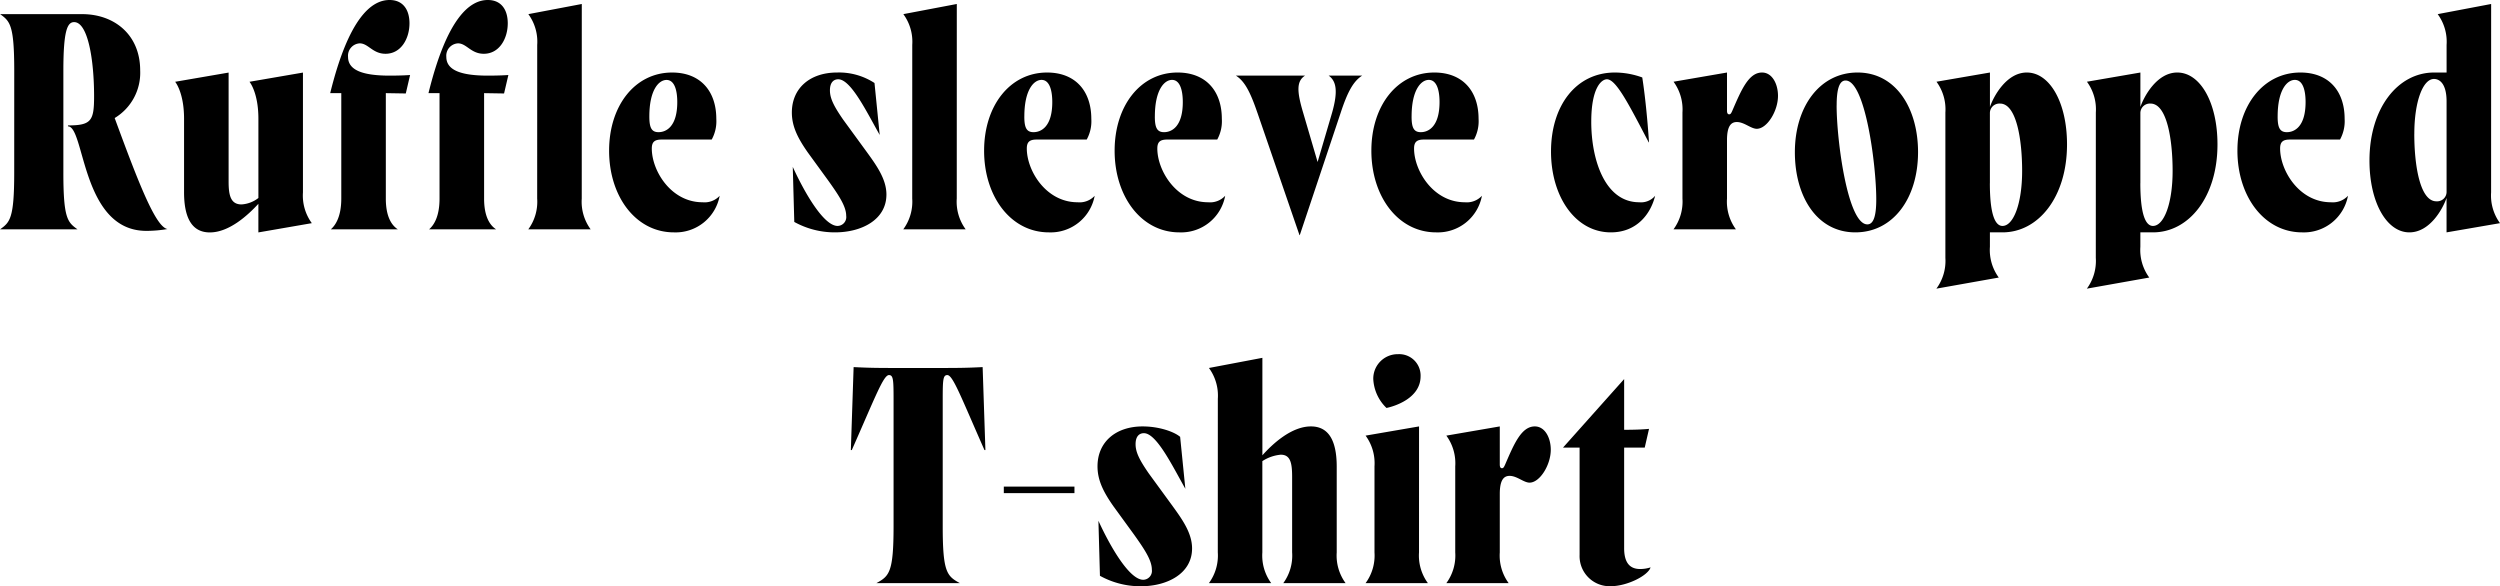 <svg id="sec01-tit.svg" xmlns="http://www.w3.org/2000/svg" width="450.906" height="105.75" viewBox="0 0 450.906 105.75">
  <defs>
    <style>
      .cls-1 {
        fill-rule: evenodd;
      }
    </style>
  </defs>
  <path id="Ruffle_sleeve_cropped_T-shirt_のコピー" data-name="Ruffle sleeve cropped T-shirt のコピー" class="cls-1" d="M174.354,1825.33a22.345,22.345,0,0,0,3.822-.33c-2.16-.39-5.261-8.43-9.524-20.02a9.523,9.523,0,0,0,4.6-8.59c0-6.43-4.651-10.15-10.469-10.15H147.991c1.773,1.28,2.548,1.94,2.547,10.2l-0.005,18.41c0,8.26-.777,8.93-2.55,10.2h13.961c-1.773-1.27-2.548-1.94-2.546-10.2l0-18.41c0-7.26.722-8.76,1.941-8.76,2.493,0,3.6,6.82,3.6,13.37,0,4.43-.5,5.26-4.71,5.26v0.17C163.278,1806.48,162.664,1825.33,174.354,1825.33Zm11.462,0.28c3.49,0,6.87-3.11,8.754-5.16v5.16l9.64-1.67a8.406,8.406,0,0,1-1.6-5.54l0-21.62-9.64,1.66c0.553,0.72,1.606,2.83,1.605,6.65l0,14.31a5.471,5.471,0,0,1-3.048,1.16c-1.939,0-2.326-1.61-2.326-4.1l0-19.68-9.641,1.66c0.554,0.72,1.607,2.83,1.606,6.65l0,13.25C181.163,1823.28,182.769,1825.61,185.816,1825.61Zm21.823-.56h12.077c-1.108-.72-2.16-2.27-2.159-5.54l0-19.02,3.6,0.06,0.776-3.33c-1.551.11-3.213,0.11-3.711,0.11-4.987,0-7.479-1.05-7.479-3.38a2.236,2.236,0,0,1,2.106-2.44c1.551,0,2.326,1.88,4.653,1.88,2.826,0,4.322-2.77,4.323-5.49,0-2.38-1.107-4.21-3.6-4.21-3.269,0-7.37,3.27-10.7,16.8h2l0,19.02C209.523,1822.78,208.47,1824.33,207.639,1825.05Zm17.725,0h12.077c-1.107-.72-2.16-2.27-2.159-5.54l0-19.02,3.6,0.06,0.777-3.33c-1.552.11-3.214,0.11-3.712,0.11-4.986,0-7.479-1.05-7.479-3.38a2.236,2.236,0,0,1,2.106-2.44c1.551,0,2.326,1.88,4.653,1.88,2.826,0,4.322-2.77,4.323-5.49,0-2.38-1.107-4.21-3.6-4.21-3.269,0-7.369,3.27-10.7,16.8h1.994l0,19.02C227.248,1822.78,226.2,1824.33,225.364,1825.05Zm17.891,0H254.5a8.411,8.411,0,0,1-1.606-5.54l0.008-35.1-9.64,1.83a8.419,8.419,0,0,1,1.6,5.55l-0.006,27.72A8.414,8.414,0,0,1,243.255,1825.05Zm26.258,0.55a8.072,8.072,0,0,0,8.256-6.59,3.722,3.722,0,0,1-3.1,1.16c-5.651,0-9.14-5.65-9.139-9.7,0-1.22.554-1.61,1.773-1.61h9.031a6.829,6.829,0,0,0,.831-3.71c0-5.1-2.934-8.38-7.975-8.38-6.7,0-11.359,5.99-11.361,14.09C257.824,1819.12,262.643,1825.6,269.513,1825.6Zm-4.428-20.9c0-4.82,1.719-6.59,3.1-6.59,1.44,0,1.939,1.88,1.938,3.99,0,4.43-2,5.43-3.38,5.43C265.472,1807.53,265.085,1806.7,265.085,1804.7Zm33.507,20.9c4.765,0,9.253-2.27,9.254-6.82,0-2.82-1.827-5.32-3.766-7.98l-4.043-5.54c-1.606-2.33-2.381-3.77-2.381-5.27,0-1.55.776-2,1.5-2,2.272,0,5.1,5.83,7.477,10.04l-0.939-9.37a11.719,11.719,0,0,0-6.759-1.89c-4.875,0-8.145,2.83-8.145,7.21,0,2.5,1.051,4.6,2.879,7.21l3.71,5.1c1.939,2.72,3.213,4.66,3.212,6.32a1.6,1.6,0,0,1-1.551,1.83c-2.493,0-5.927-5.93-8.086-10.65l0.274,9.93A15.08,15.08,0,0,0,298.592,1825.6Zm12.3-.55h11.246a8.419,8.419,0,0,1-1.605-5.55l0.007-35.09-9.64,1.83a8.411,8.411,0,0,1,1.606,5.54L312.5,1819.5A8.426,8.426,0,0,1,310.888,1825.05Zm26.257,0.55a8.071,8.071,0,0,0,8.256-6.59,3.721,3.721,0,0,1-3.1,1.16c-5.65,0-9.139-5.66-9.139-9.7,0-1.22.555-1.61,1.774-1.61h9.03a6.828,6.828,0,0,0,.832-3.71c0-5.11-2.935-8.38-7.976-8.38-6.7,0-11.359,5.99-11.36,14.09C325.457,1819.12,330.275,1825.6,337.145,1825.6Zm-4.427-20.9c0-4.82,1.718-6.6,3.1-6.6,1.441,0,1.939,1.89,1.939,4,0,4.43-2,5.43-3.381,5.43C333.105,1807.53,332.717,1806.7,332.718,1804.7Zm27.968,20.9a8.069,8.069,0,0,0,8.256-6.6,3.7,3.7,0,0,1-3.1,1.17c-5.651,0-9.14-5.66-9.139-9.7,0-1.22.554-1.61,1.773-1.61h9.03a6.843,6.843,0,0,0,.832-3.72c0-5.1-2.934-8.37-7.976-8.37-6.7,0-11.358,5.99-11.36,14.09C349,1819.12,353.816,1825.6,360.686,1825.6Zm-4.427-20.9c0-4.82,1.719-6.6,3.1-6.6,1.44,0,1.938,1.89,1.938,4,0,4.43-2,5.43-3.381,5.43C356.646,1807.53,356.258,1806.7,356.259,1804.7Zm18.5-.66,7.585,22.06H382.4l7.373-22.06c1.275-3.89,2.328-5.72,3.88-6.71h-6.039c1.385,1,1.717,2.82.608,6.71l-2.606,8.87-2.6-8.87c-1.162-3.89-1.217-5.71.334-6.71H370.882C372.433,1798.33,373.43,1800.15,374.759,1804.04Zm32.234,21.56a8.078,8.078,0,0,0,8.256-6.6,3.7,3.7,0,0,1-3.1,1.17c-5.651,0-9.14-5.66-9.139-9.7,0-1.22.554-1.61,1.773-1.61h9.03a6.843,6.843,0,0,0,.832-3.72c0-5.1-2.934-8.37-7.976-8.37-6.7,0-11.358,5.99-11.36,14.08C395.305,1819.12,400.123,1825.6,406.993,1825.6Zm-4.427-20.9c0-4.82,1.718-6.6,3.1-6.6,1.44,0,1.938,1.89,1.938,3.99,0,4.44-2,5.44-3.381,5.44C402.953,1807.53,402.565,1806.7,402.566,1804.7Zm35.944,20.9c4.709,0,7.2-3.38,7.98-6.6a3.31,3.31,0,0,1-2.882,1.17c-6.149,0-8.64-7.6-8.639-14.53,0-6.1,1.83-7.65,2.827-7.65,1.662,0,3.988,4.6,7.532,11.37h0.056c-0.276-4.16-.719-8.54-1.217-11.7a14.5,14.5,0,0,0-4.93-.89c-6.981,0-11.525,5.93-11.527,14.25C427.709,1819.11,432.084,1825.6,438.51,1825.6Zm11.3-.55h11.247a8.447,8.447,0,0,1-1.606-5.55l0-10.53c0-2.44.665-3.27,1.773-3.27,1.33,0,2.548,1.22,3.6,1.22,1.828,0,3.823-3.16,3.824-5.94,0-2.16-1.052-4.21-2.88-4.21-2.438,0-3.768,3.22-5.375,6.93-0.222.5-.333,0.61-0.555,0.61s-0.387-.16-0.387-0.66v-6.88l-9.64,1.66a8.471,8.471,0,0,1,1.606,5.55l0,15.52A8.444,8.444,0,0,1,449.808,1825.05Zm32.794,0.55c6.814,0,11.3-6.15,11.305-14.47,0-7.82-3.931-14.36-10.911-14.36-6.815,0-11.3,6.16-11.305,14.36C471.689,1819.06,475.621,1825.6,482.6,1825.6Zm-3.375-22.9c0-2.82.444-4.49,1.608-4.49,3.546,0,5.537,15.19,5.535,21.46,0,2.83-.444,4.49-1.607,4.49C481.217,1824.16,479.226,1809.02,479.227,1802.7Zm27.638,14.03,0-12.64a1.715,1.715,0,0,1,1.829-1.72c2.992,0,3.987,6.6,3.986,12.14,0,5.88-1.553,9.93-3.548,9.93C507.86,1824.44,506.863,1822.5,506.865,1816.73Zm-9.644,19.02,11.246-2a8.412,8.412,0,0,1-1.6-5.54v-2.61h2.271c6.482,0,11.636-6.38,11.638-15.86,0-7.54-3.1-12.97-7.255-12.97-3.656,0-5.984,4.27-6.649,6.21v-6.21l-9.64,1.66a8.443,8.443,0,0,1,1.605,5.55l0,26.22A8.45,8.45,0,0,1,497.221,1835.75Zm36.785-19.02,0-12.64a1.714,1.714,0,0,1,1.829-1.72c2.991,0,3.987,6.6,3.986,12.14,0,5.88-1.554,9.93-3.548,9.93C535,1824.44,534.005,1822.5,534.006,1816.73Zm-9.644,19.02,11.247-2a8.406,8.406,0,0,1-1.605-5.54v-2.61h2.272c6.482,0,11.635-6.38,11.637-15.86,0-7.54-3.1-12.97-7.254-12.97-3.657,0-5.985,4.27-6.65,6.21l0-6.21-9.641,1.66a8.441,8.441,0,0,1,1.606,5.55l-0.006,26.22A8.474,8.474,0,0,1,524.362,1835.75ZM563.2,1825.6a8.08,8.08,0,0,0,8.256-6.6,3.726,3.726,0,0,1-3.1,1.17c-5.651,0-9.14-5.66-9.139-9.71,0-1.22.555-1.6,1.773-1.6h9.031a6.875,6.875,0,0,0,.832-3.72c0-5.1-2.935-8.37-7.976-8.37-6.7,0-11.359,5.99-11.361,14.08C551.508,1819.11,556.326,1825.6,563.2,1825.6Zm-4.428-20.9c0-4.83,1.719-6.6,3.1-6.6,1.441,0,1.939,1.89,1.938,3.99,0,4.44-1.995,5.44-3.38,5.44C559.155,1807.53,558.768,1806.69,558.768,1804.7Zm23.758,20.9c3.712,0,6.04-4.27,6.705-6.21v6.21l9.64-1.66a8.466,8.466,0,0,1-1.605-5.55l0.007-33.98-9.64,1.83a8.406,8.406,0,0,1,1.605,5.54v4.99h-2.271c-6.482,0-11.636,6.38-11.638,15.86C575.325,1820.17,578.427,1825.6,582.526,1825.6Zm0.891-17.74c0-5.88,1.553-9.93,3.548-9.93,1,0,2.271.84,2.27,4.05l0,16.36A1.705,1.705,0,0,1,587.4,1820C584.411,1820,583.416,1813.4,583.417,1807.86Zm-277.39,81.01H321.1c-2.326-1.27-3.1-1.94-3.1-10.2l0-22.95c0-3.55.057-4.38,0.832-4.38,1,0,2.437,3.88,6.7,13.53H325.7l-0.5-14.97c-3.047.16-4.931,0.16-8.2,0.16h-6.869c-3.269,0-5.153,0-8.2-.16l-0.5,14.97H301.6c4.268-9.65,5.709-13.53,6.706-13.53,0.776,0,.831.83,0.83,4.38l0,22.95C309.13,1886.93,308.355,1887.6,306.027,1888.87Zm22.991-16.24H341.76v-1.17H329.018v1.17Zm24.7,16.8c4.764,0,9.252-2.28,9.253-6.82,0-2.83-1.827-5.33-3.765-7.99l-4.043-5.54c-1.607-2.33-2.382-3.77-2.382-5.27,0-1.55.777-1.99,1.5-1.99,2.271,0,5.1,5.82,7.477,10.03l-0.94-9.37c-1.108-.94-3.822-1.88-6.759-1.88-4.875,0-8.144,2.82-8.145,7.2,0,2.5,1.051,4.61,2.879,7.21l3.711,5.1c1.938,2.72,3.212,4.66,3.212,6.32a1.6,1.6,0,0,1-1.552,1.83c-2.493,0-5.926-5.93-8.086-10.64l0.275,9.92A15.073,15.073,0,0,0,353.72,1889.43Zm25.7-.56h11.246a8.412,8.412,0,0,1-1.605-5.54l0-15.47c0-4.94-1.606-7.26-4.653-7.26-3.49,0-6.87,3.1-8.754,5.21l0-17.58-9.64,1.83a8.448,8.448,0,0,1,1.605,5.55l-0.006,27.72a8.414,8.414,0,0,1-1.608,5.54h11.246a8.412,8.412,0,0,1-1.605-5.54l0-16.47a7.265,7.265,0,0,1,3.324-1.16c1.773,0,2.05,1.55,2.049,4.04l0,13.59A8.414,8.414,0,0,1,379.422,1888.87Zm14.842,0h11.247a8.411,8.411,0,0,1-1.606-5.54l0.006-22.73-9.641,1.66a8.411,8.411,0,0,1,1.606,5.54l0,15.53A8.4,8.4,0,0,1,394.264,1888.87Zm1.394-36.76a7.763,7.763,0,0,0,2.381,5.16c1.385-.28,6.15-1.72,6.151-5.71a3.856,3.856,0,0,0-4.044-3.99A4.411,4.411,0,0,0,395.658,1852.11Zm13.174,36.76h11.247a8.411,8.411,0,0,1-1.606-5.54l0-10.54c0-2.44.665-3.27,1.773-3.27,1.33,0,2.548,1.22,3.6,1.22,1.828,0,3.823-3.16,3.824-5.93,0-2.16-1.052-4.21-2.88-4.21-2.438,0-3.768,3.21-5.375,6.93-0.222.49-.333,0.61-0.555,0.61s-0.387-.17-0.387-0.67v-6.87l-9.64,1.66a8.411,8.411,0,0,1,1.606,5.54l0,15.53A8.414,8.414,0,0,1,408.832,1888.87Zm29.636,0.55c2.936,0,6.7-1.88,7.2-3.38h-0.056a6.171,6.171,0,0,1-1.828.28c-2.161,0-2.881-1.55-2.88-3.77l0-18.13h3.712l0.776-3.38c-1.108.11-2.6,0.17-4.487,0.17l0-9.15-11.028,12.36h2.992l0,19.35A5.421,5.421,0,0,0,438.468,1889.42Z" transform="translate(-147.969 -1783.69)"/>
</svg>

